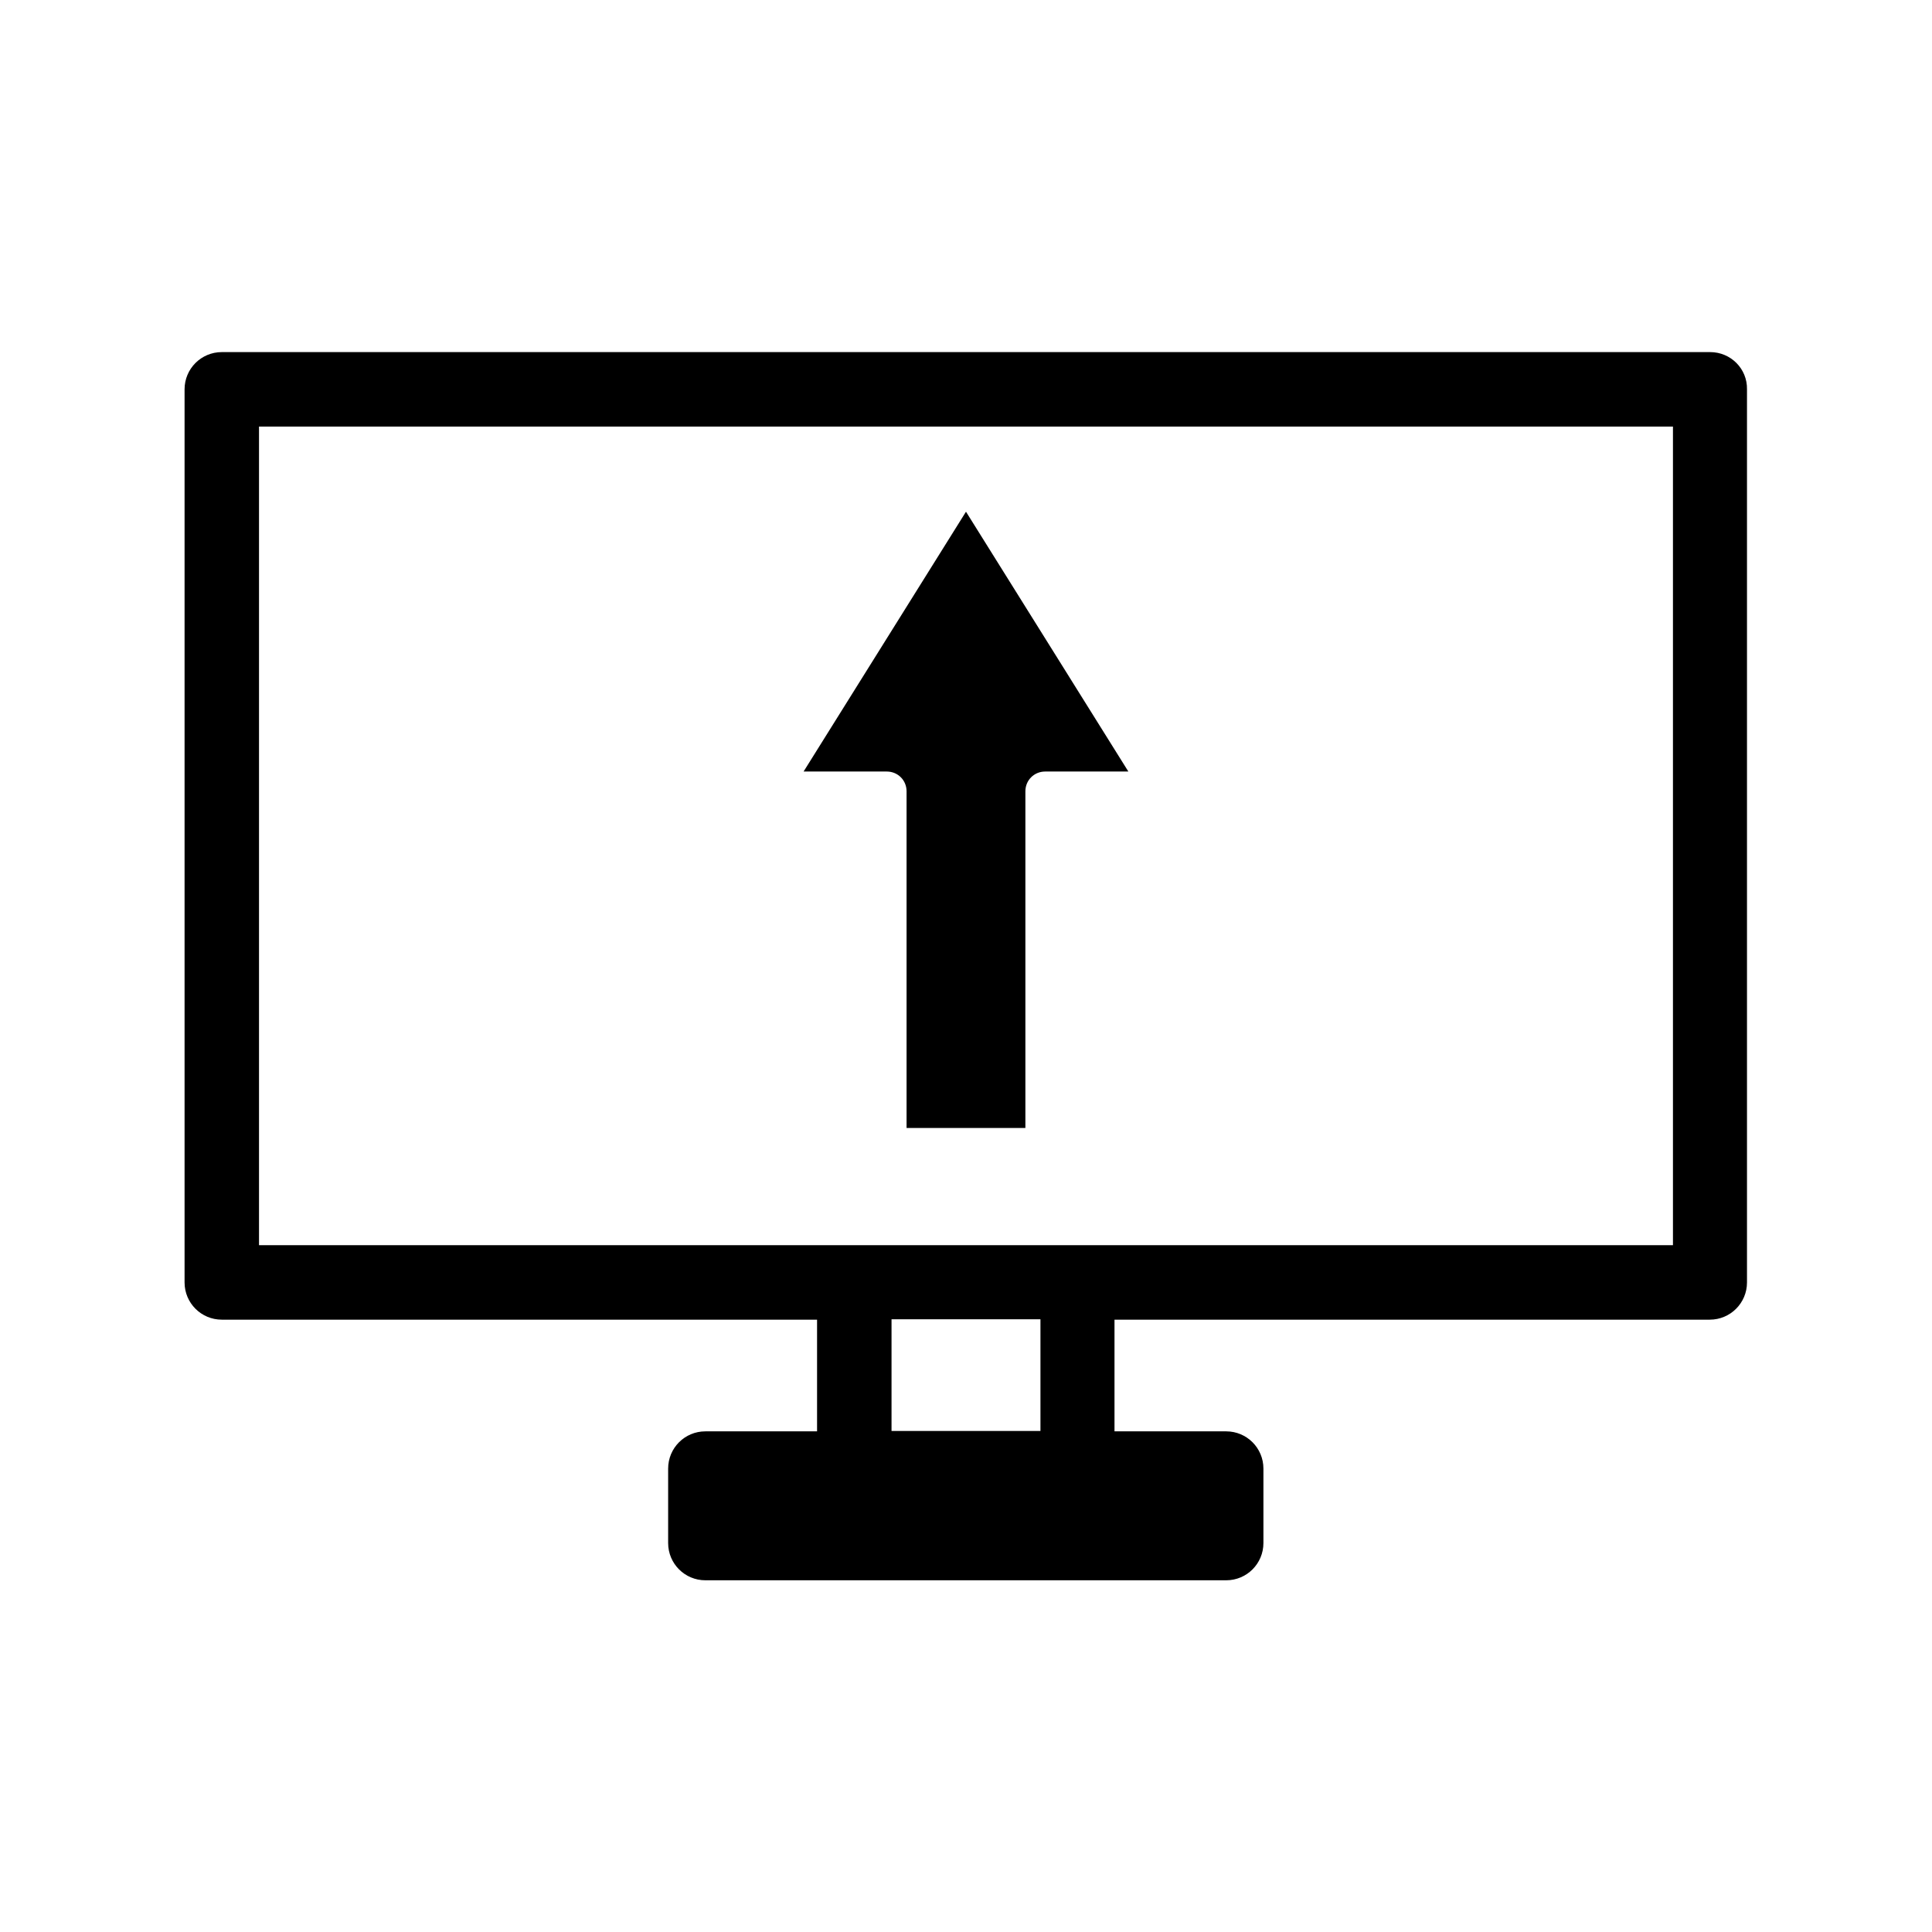 <?xml version="1.0" encoding="UTF-8"?>
<!-- Uploaded to: SVG Find, www.svgrepo.com, Generator: SVG Find Mixer Tools -->
<svg fill="#000000" width="800px" height="800px" version="1.1" viewBox="144 144 512 512" xmlns="http://www.w3.org/2000/svg">
 <g>
  <path d="m384.25 353.71v89.215h31.488v-89.215c0-2.938 2.309-5.246 5.246-5.246h22.043l-43.031-68.855-43.035 68.855h22.043c2.938 0 5.246 2.309 5.246 5.246z"/>
  <path d="m597.22 237.31h-394.44c-5.457 0-9.867 4.41-9.867 9.867v236.68c0 5.457 4.41 9.867 9.867 9.867h157.75v29.598h-29.598c-5.457 0-9.867 4.41-9.867 9.867v19.734c0 5.457 4.41 9.867 9.867 9.867h138.02c5.457 0 9.867-4.41 9.867-9.867v-19.734c0-5.457-4.41-9.867-9.867-9.867h-29.598v-29.598h157.75c5.457 0 9.867-4.41 9.867-9.867v-236.68c0.105-5.457-4.305-9.867-9.762-9.867zm-177.49 285.91h-39.465v-29.598h39.465zm167.62-49.227h-374.71v-216.95h374.71z"/>
 </g>
</svg>